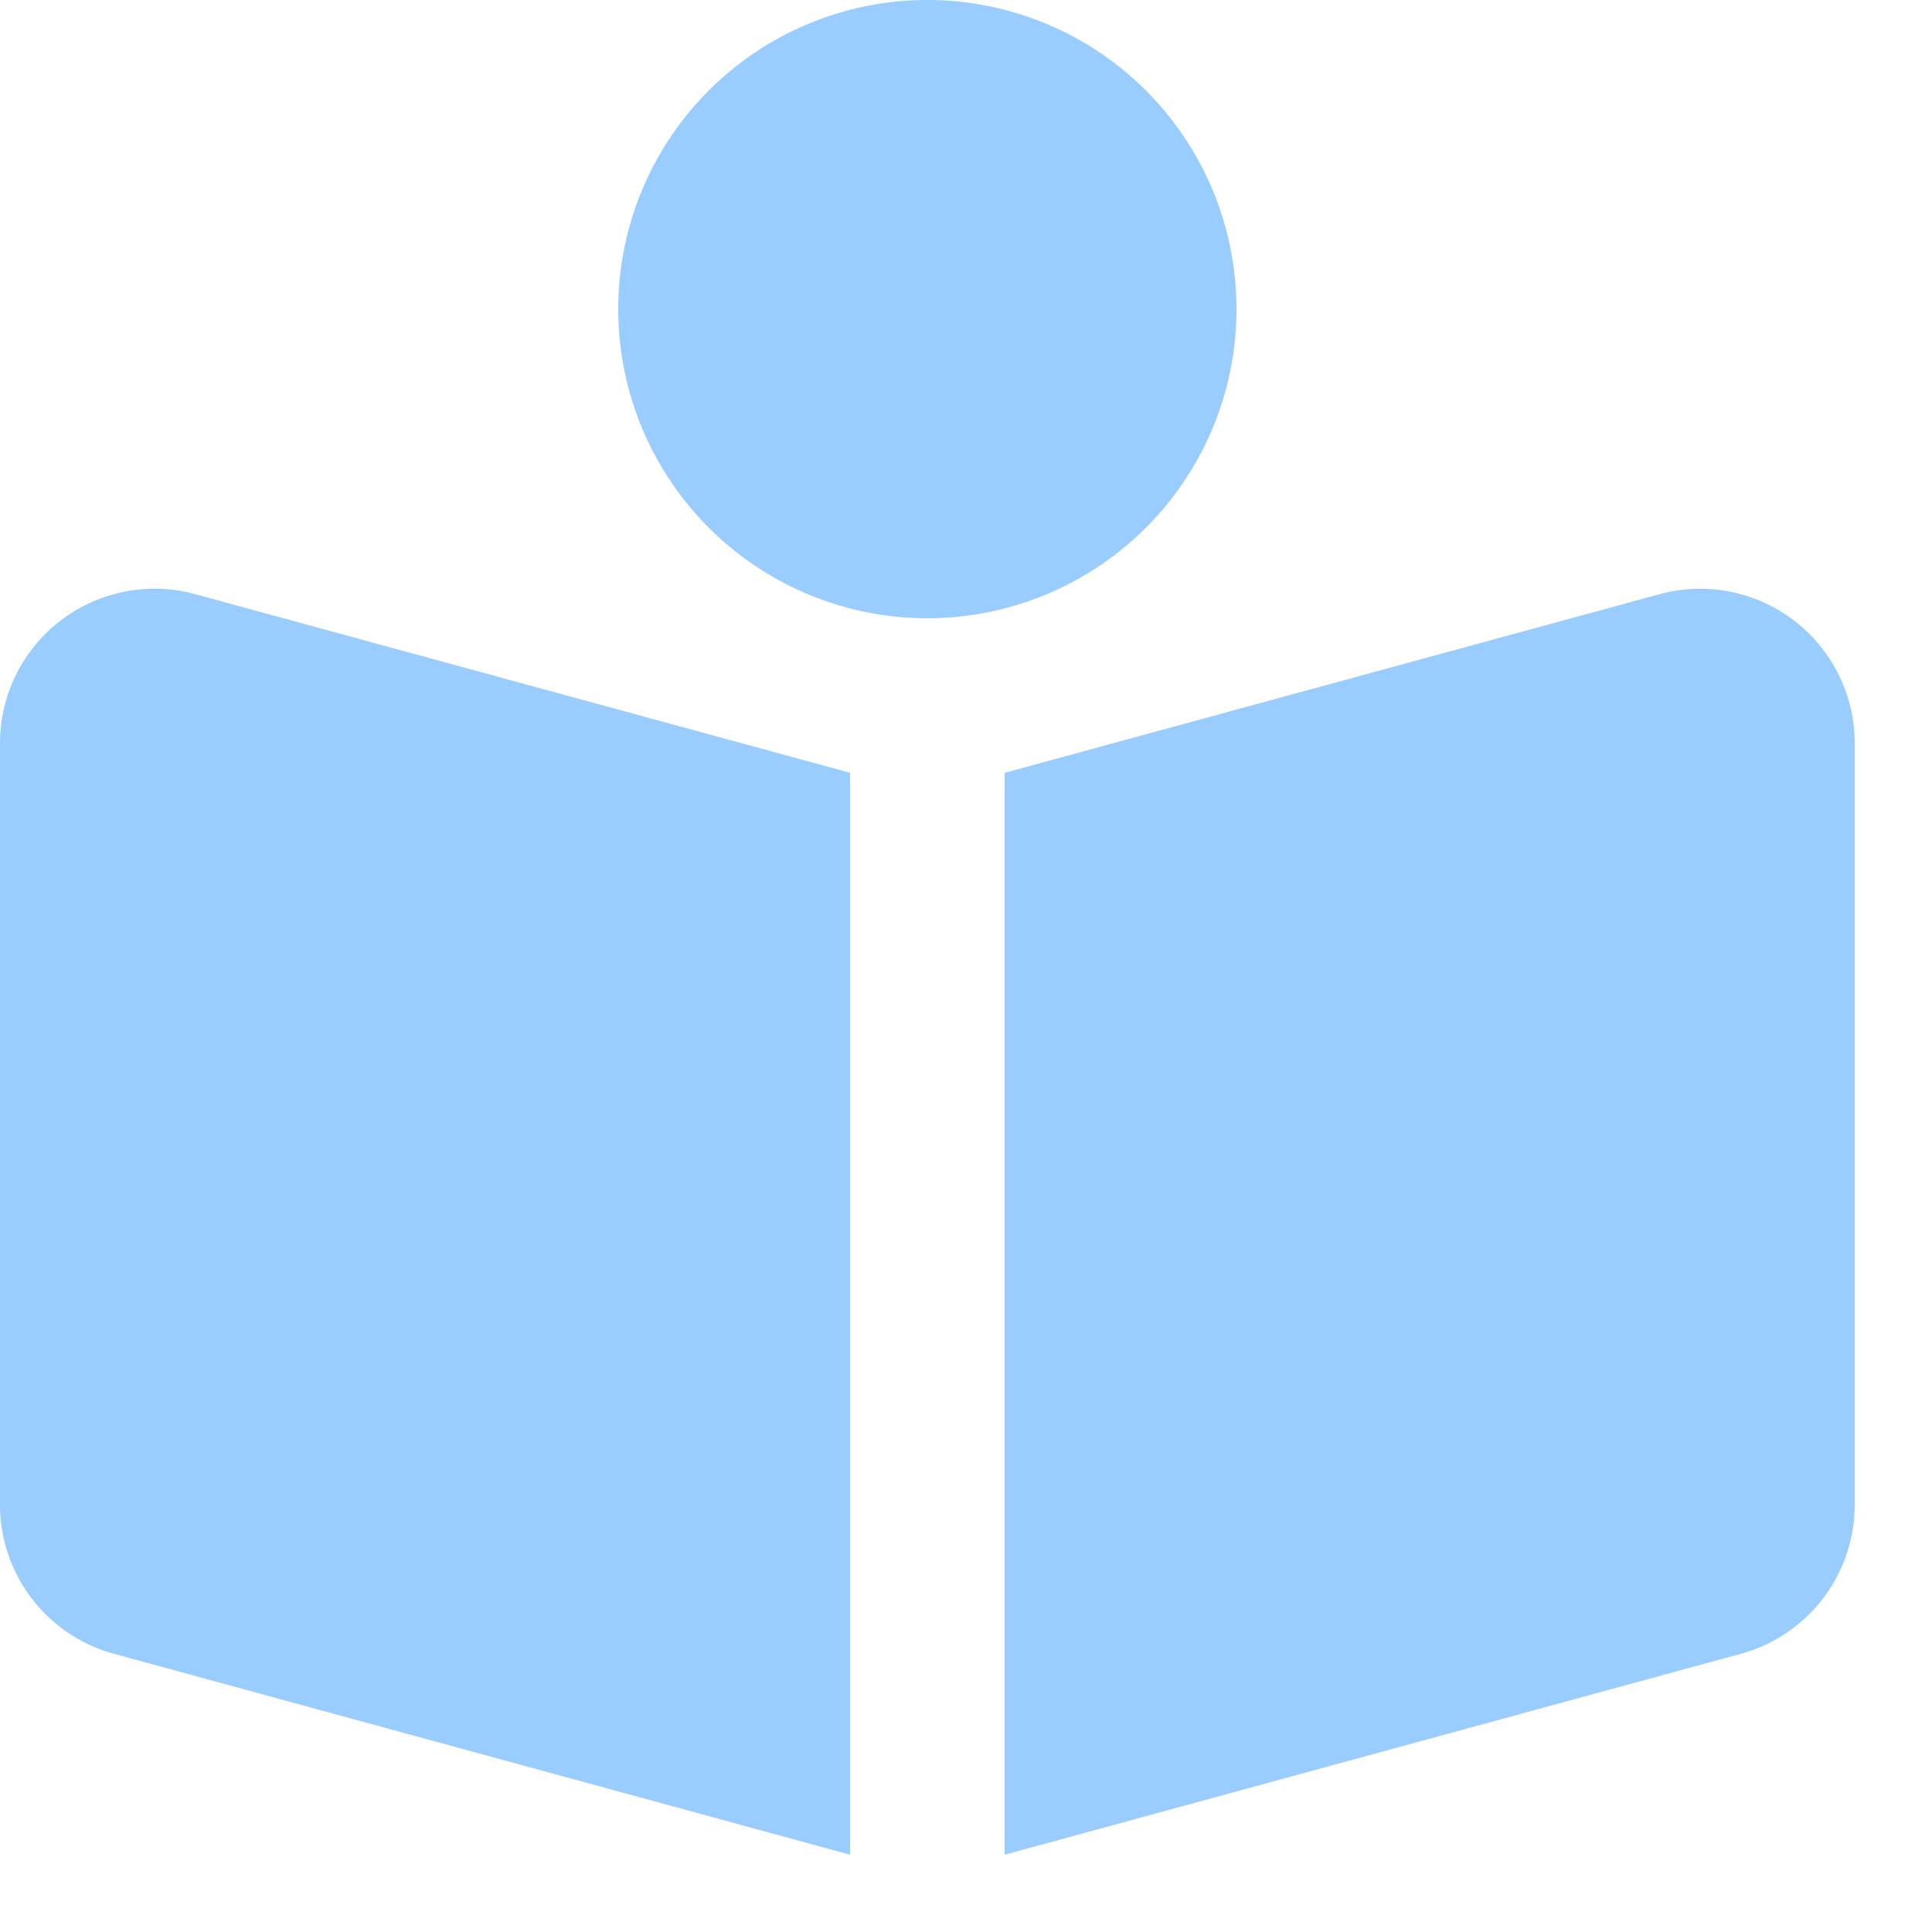<svg xmlns="http://www.w3.org/2000/svg" width="100" height="100" viewBox="0 0 25 25"><title>library</title><g fill="#99ccff" id="Business Services"><g id="library"><path id="library-2" data-name="library" d="M16,4a4,4,0,1,0-4,4A4,4,0,0,0,16,4ZM0,9.618v9.854A2,2,0,0,0,1.474,21.4L11,24V10L2.527,7.689A2,2,0,0,0,0,9.618ZM21.474,7.689,13,10V24l9.527-2.6A2,2,0,0,0,24,19.472V9.618A2,2,0,0,0,21.474,7.689Z"/></g></g></svg>
